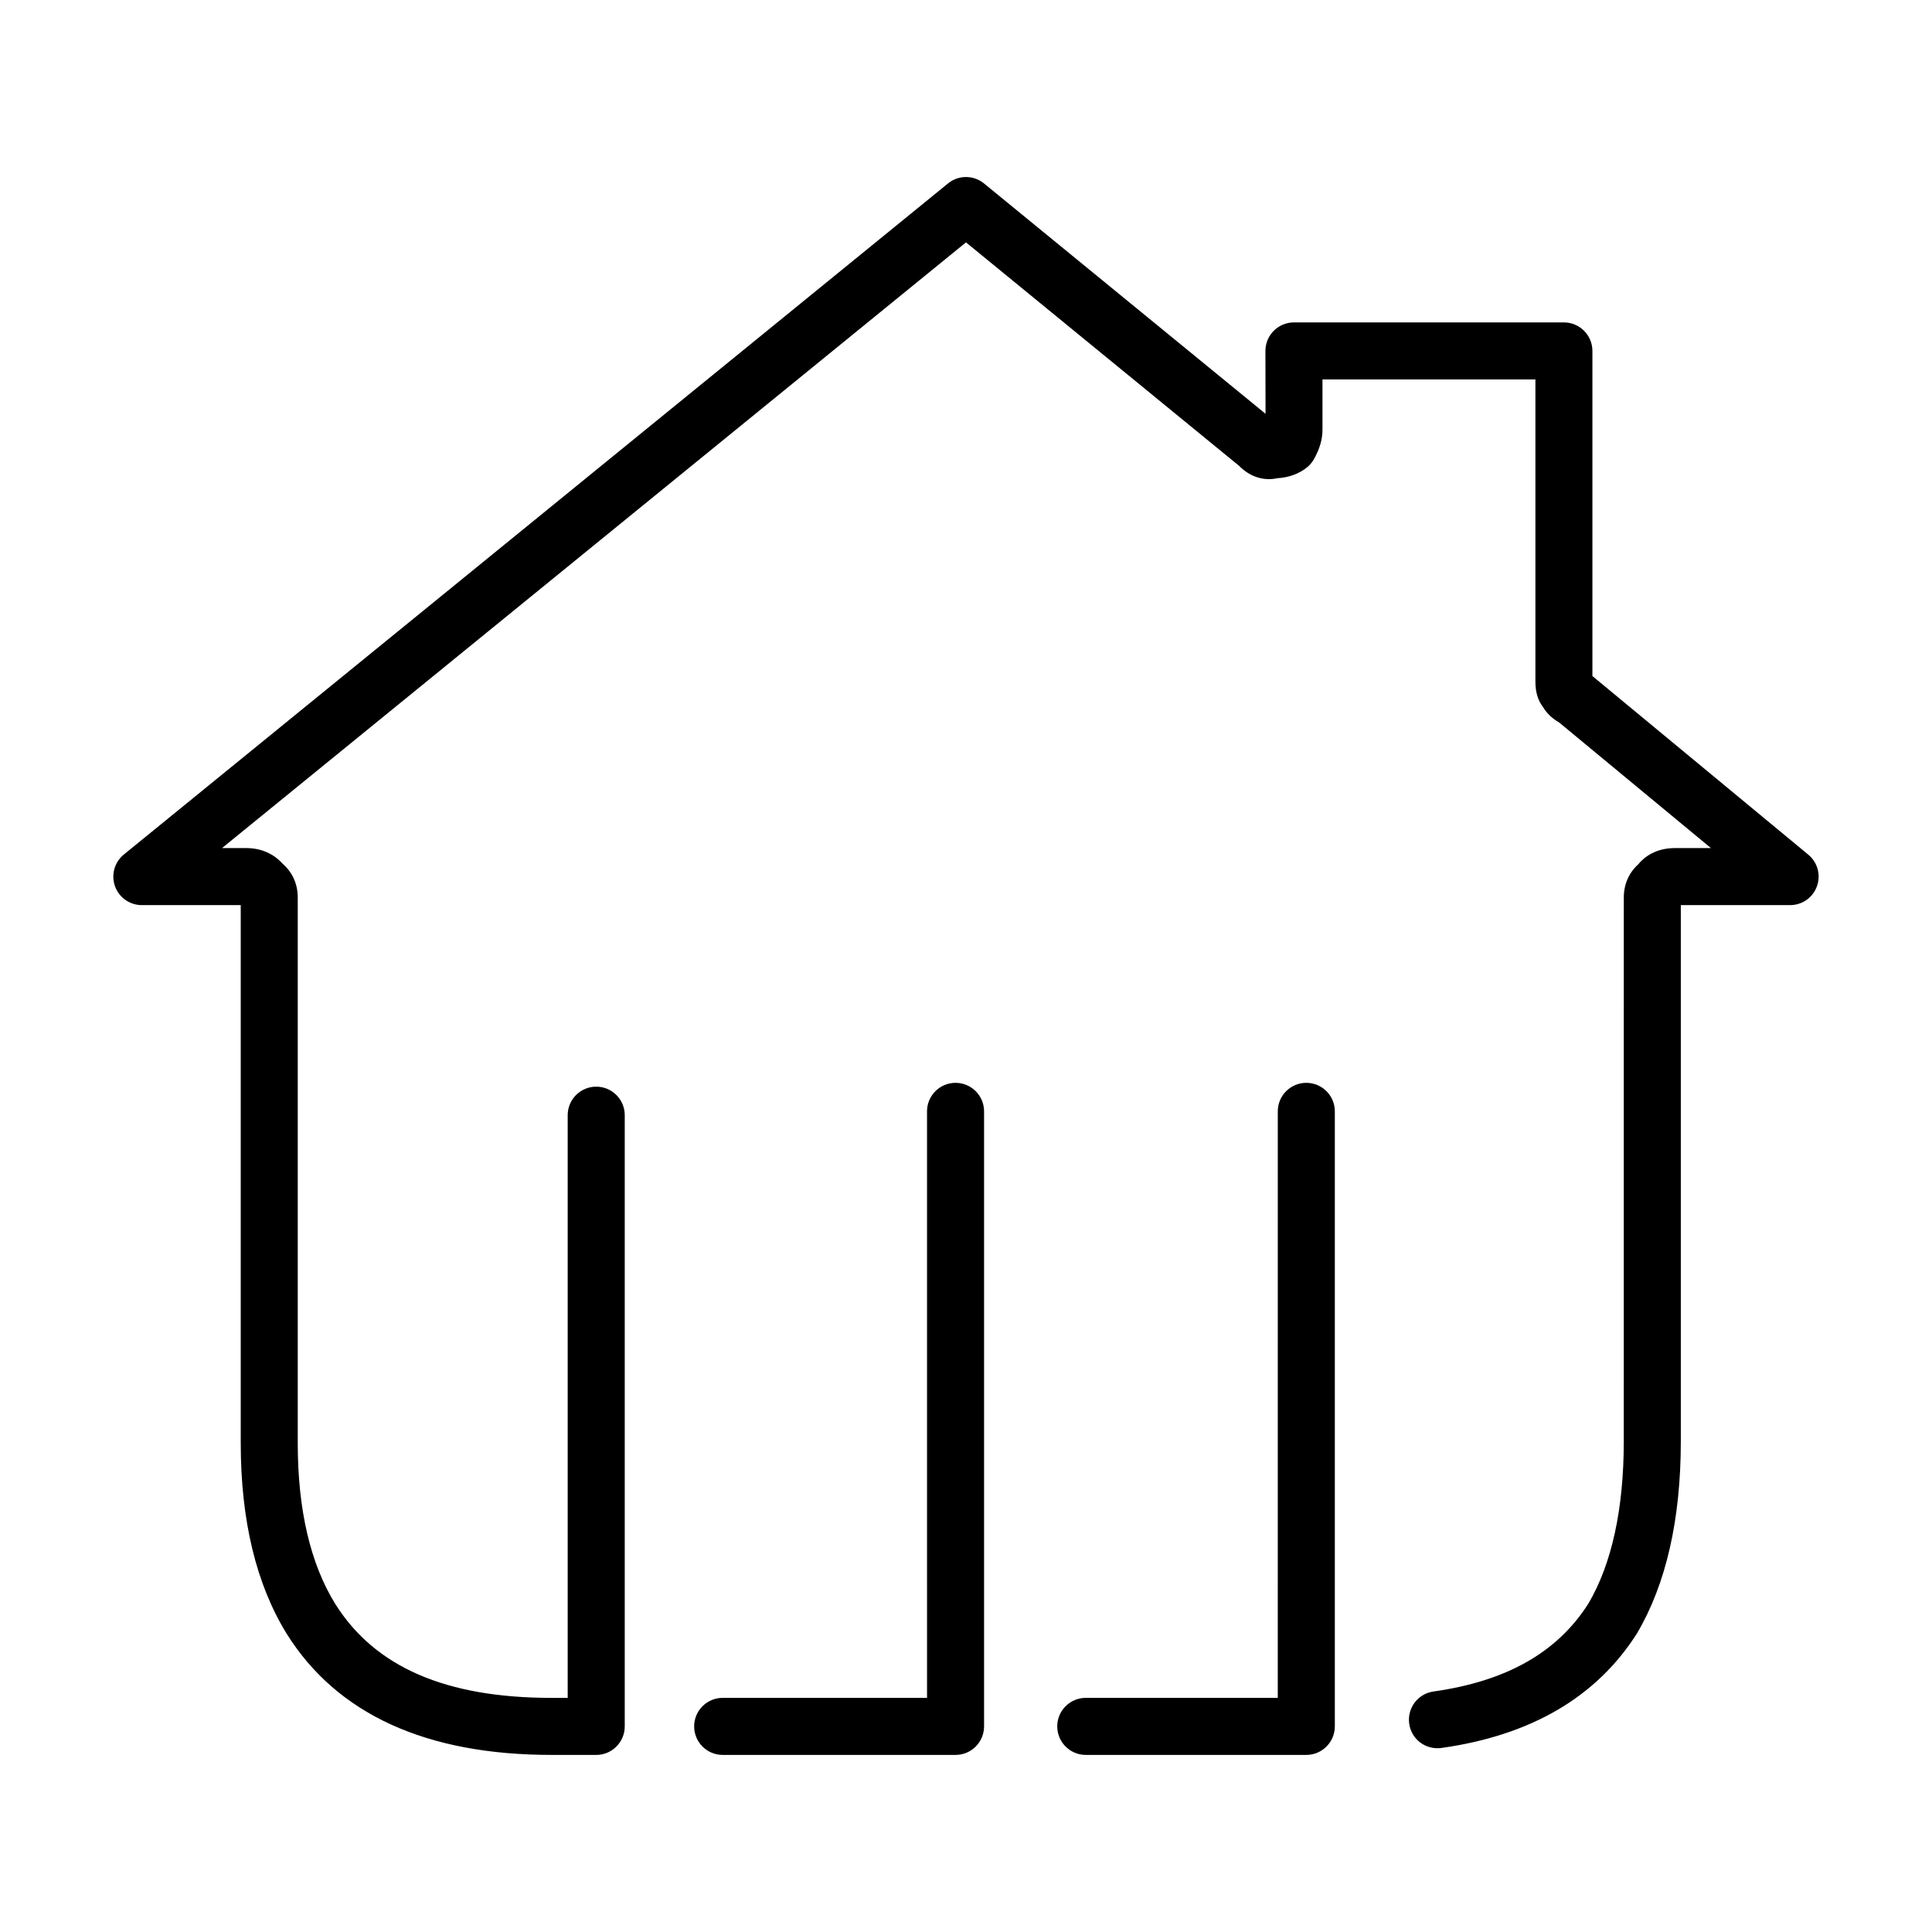 <?xml version="1.0" encoding="UTF-8"?>
<!-- Uploaded to: SVG Repo, www.svgrepo.com, Generator: SVG Repo Mixer Tools -->
<svg fill="#000000" width="800px" height="800px" version="1.1" viewBox="144 144 512 512" xmlns="http://www.w3.org/2000/svg">
 <g>
  <path d="m302.01 609.07h-11.84c-33.191 0-56.785-10.766-70.129-32.004-8.137-13.121-12.242-30.137-12.242-50.629v-142.57h-26.203c-3.199 0-6.051-2.004-7.125-5.019-1.074-3.023-0.125-6.379 2.352-8.395l218.41-177.84c2.785-2.273 6.781-2.262 9.551 0.012l74.598 61.035-0.031-16.66c0-4.172 3.387-7.559 7.559-7.559h71.535c4.172 0 7.559 3.387 7.559 7.559v86.16c0.102 0.082 0.188 0.145 0.277 0.227l56.934 47.105c2.457 2.023 3.375 5.379 2.293 8.375-1.074 3.004-3.914 4.996-7.106 4.996h-28.969v142.08c0 20.742-3.914 37.891-11.633 50.949-10.734 16.879-28.121 27.008-51.809 30.336-4.203 0.559-7.961-2.301-8.539-6.434s2.301-7.949 6.434-8.531c19.375-2.727 32.797-10.344 41.035-23.27 6.191-10.488 9.395-25.043 9.395-43.051l0.008-144.1c0-3.465 1.34-6.535 3.797-8.758 1.633-1.996 4.656-4.336 9.801-4.336h9.496l-40.203-33.262c-2.137-1.238-3.473-2.707-4.301-4.121-1.133-1.445-2.016-3.57-2.016-6.699v-80.105l-56.43-0.004v13.352c0 2.488-0.719 5.008-2.207 7.684-0.465 0.836-1.074 1.578-1.797 2.188-2.144 1.762-4.82 2.754-7.949 2.953-3.621 0.785-7.269-0.363-10.105-3.25l-72.414-59.254-197.16 160.52h6.465c3.82 0 7.195 1.465 9.602 4.152 2.59 2.242 4.004 5.379 4.004 8.941v144.6c0 17.633 3.344 31.973 9.949 42.629 10.52 16.727 29.277 24.883 57.309 24.883h4.281v-154.42c0-4.172 3.387-7.559 7.559-7.559s7.559 3.387 7.559 7.559v161.98c0 4.172-3.387 7.559-7.559 7.559z"/>
  <path d="m397.23 609.07h-61.715c-4.172 0-7.559-3.387-7.559-7.559s3.387-7.559 7.559-7.559h54.16l-0.004-155.43c0-4.172 3.387-7.559 7.559-7.559s7.559 3.387 7.559 7.559v162.99c-0.004 4.172-3.391 7.559-7.559 7.559z"/>
  <path d="m490.18 609.07h-58.441c-4.172 0-7.559-3.387-7.559-7.559s3.387-7.559 7.559-7.559h50.883l0.004-155.43c0-4.172 3.387-7.559 7.559-7.559s7.559 3.387 7.559 7.559v162.99c-0.004 4.172-3.387 7.559-7.562 7.559z"/>
 </g>
</svg>